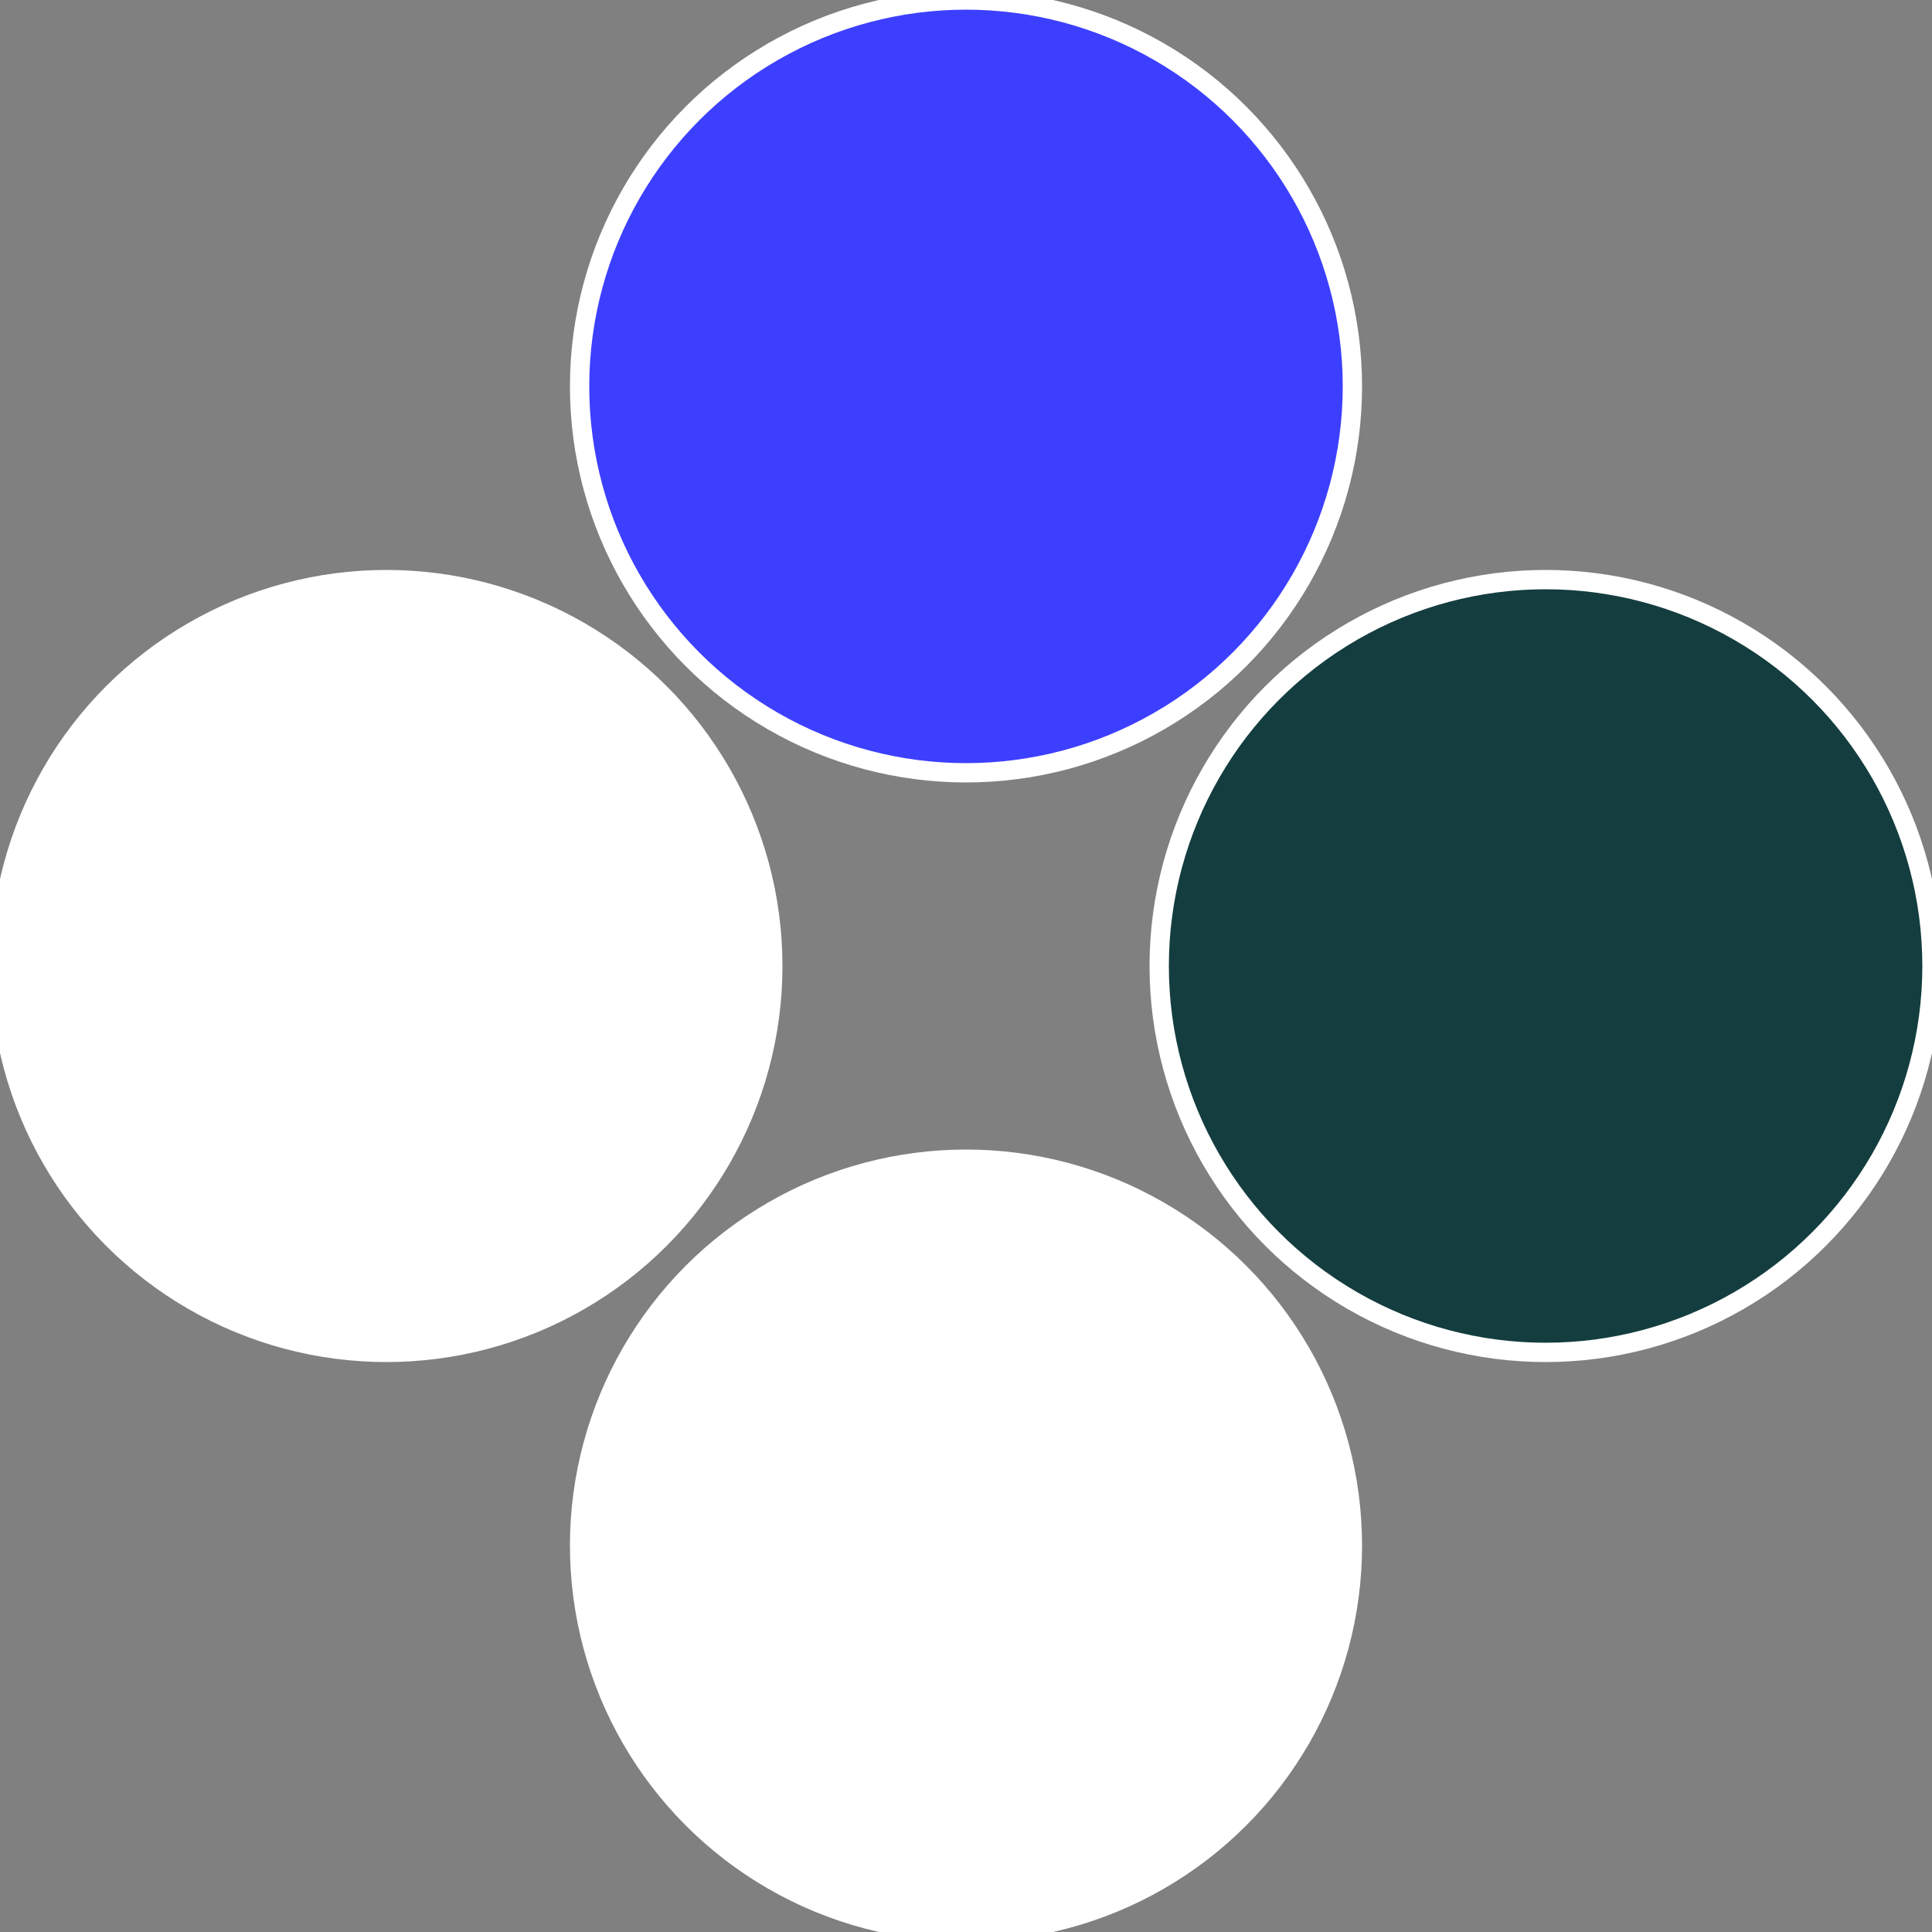<?xml version="1.0" standalone="no"?>
<svg width="500" height="500" viewBox="-1 -1 2 2" xmlns="http://www.w3.org/2000/svg">
 
                <rect x="-1" y="-1" width="2" height="2" fill="#808080" stroke="none"/>
 
                <circle cx="0.6" cy="0" r="0.4" fill="#143d3fffffffffffffc4a" stroke="#fff" stroke-width="1%" />
             
                <circle cx="3.6739403974421E-17" cy="0.6" r="0.4" fill="#fffffffffffffc4a3d33b3" stroke="#fff" stroke-width="1%" />
             
                <circle cx="-0.6" cy="7.3478807948841E-17" r="0.4" fill="#ffffffffffffffeefffffffffffffc4a3d3" stroke="#fff" stroke-width="1%" />
             
                <circle cx="-1.1021821192326E-16" cy="-0.6" r="0.4" fill="#3d3fffffffffffffc4afffffffffffffc6a" stroke="#fff" stroke-width="1%" />
            </svg>
